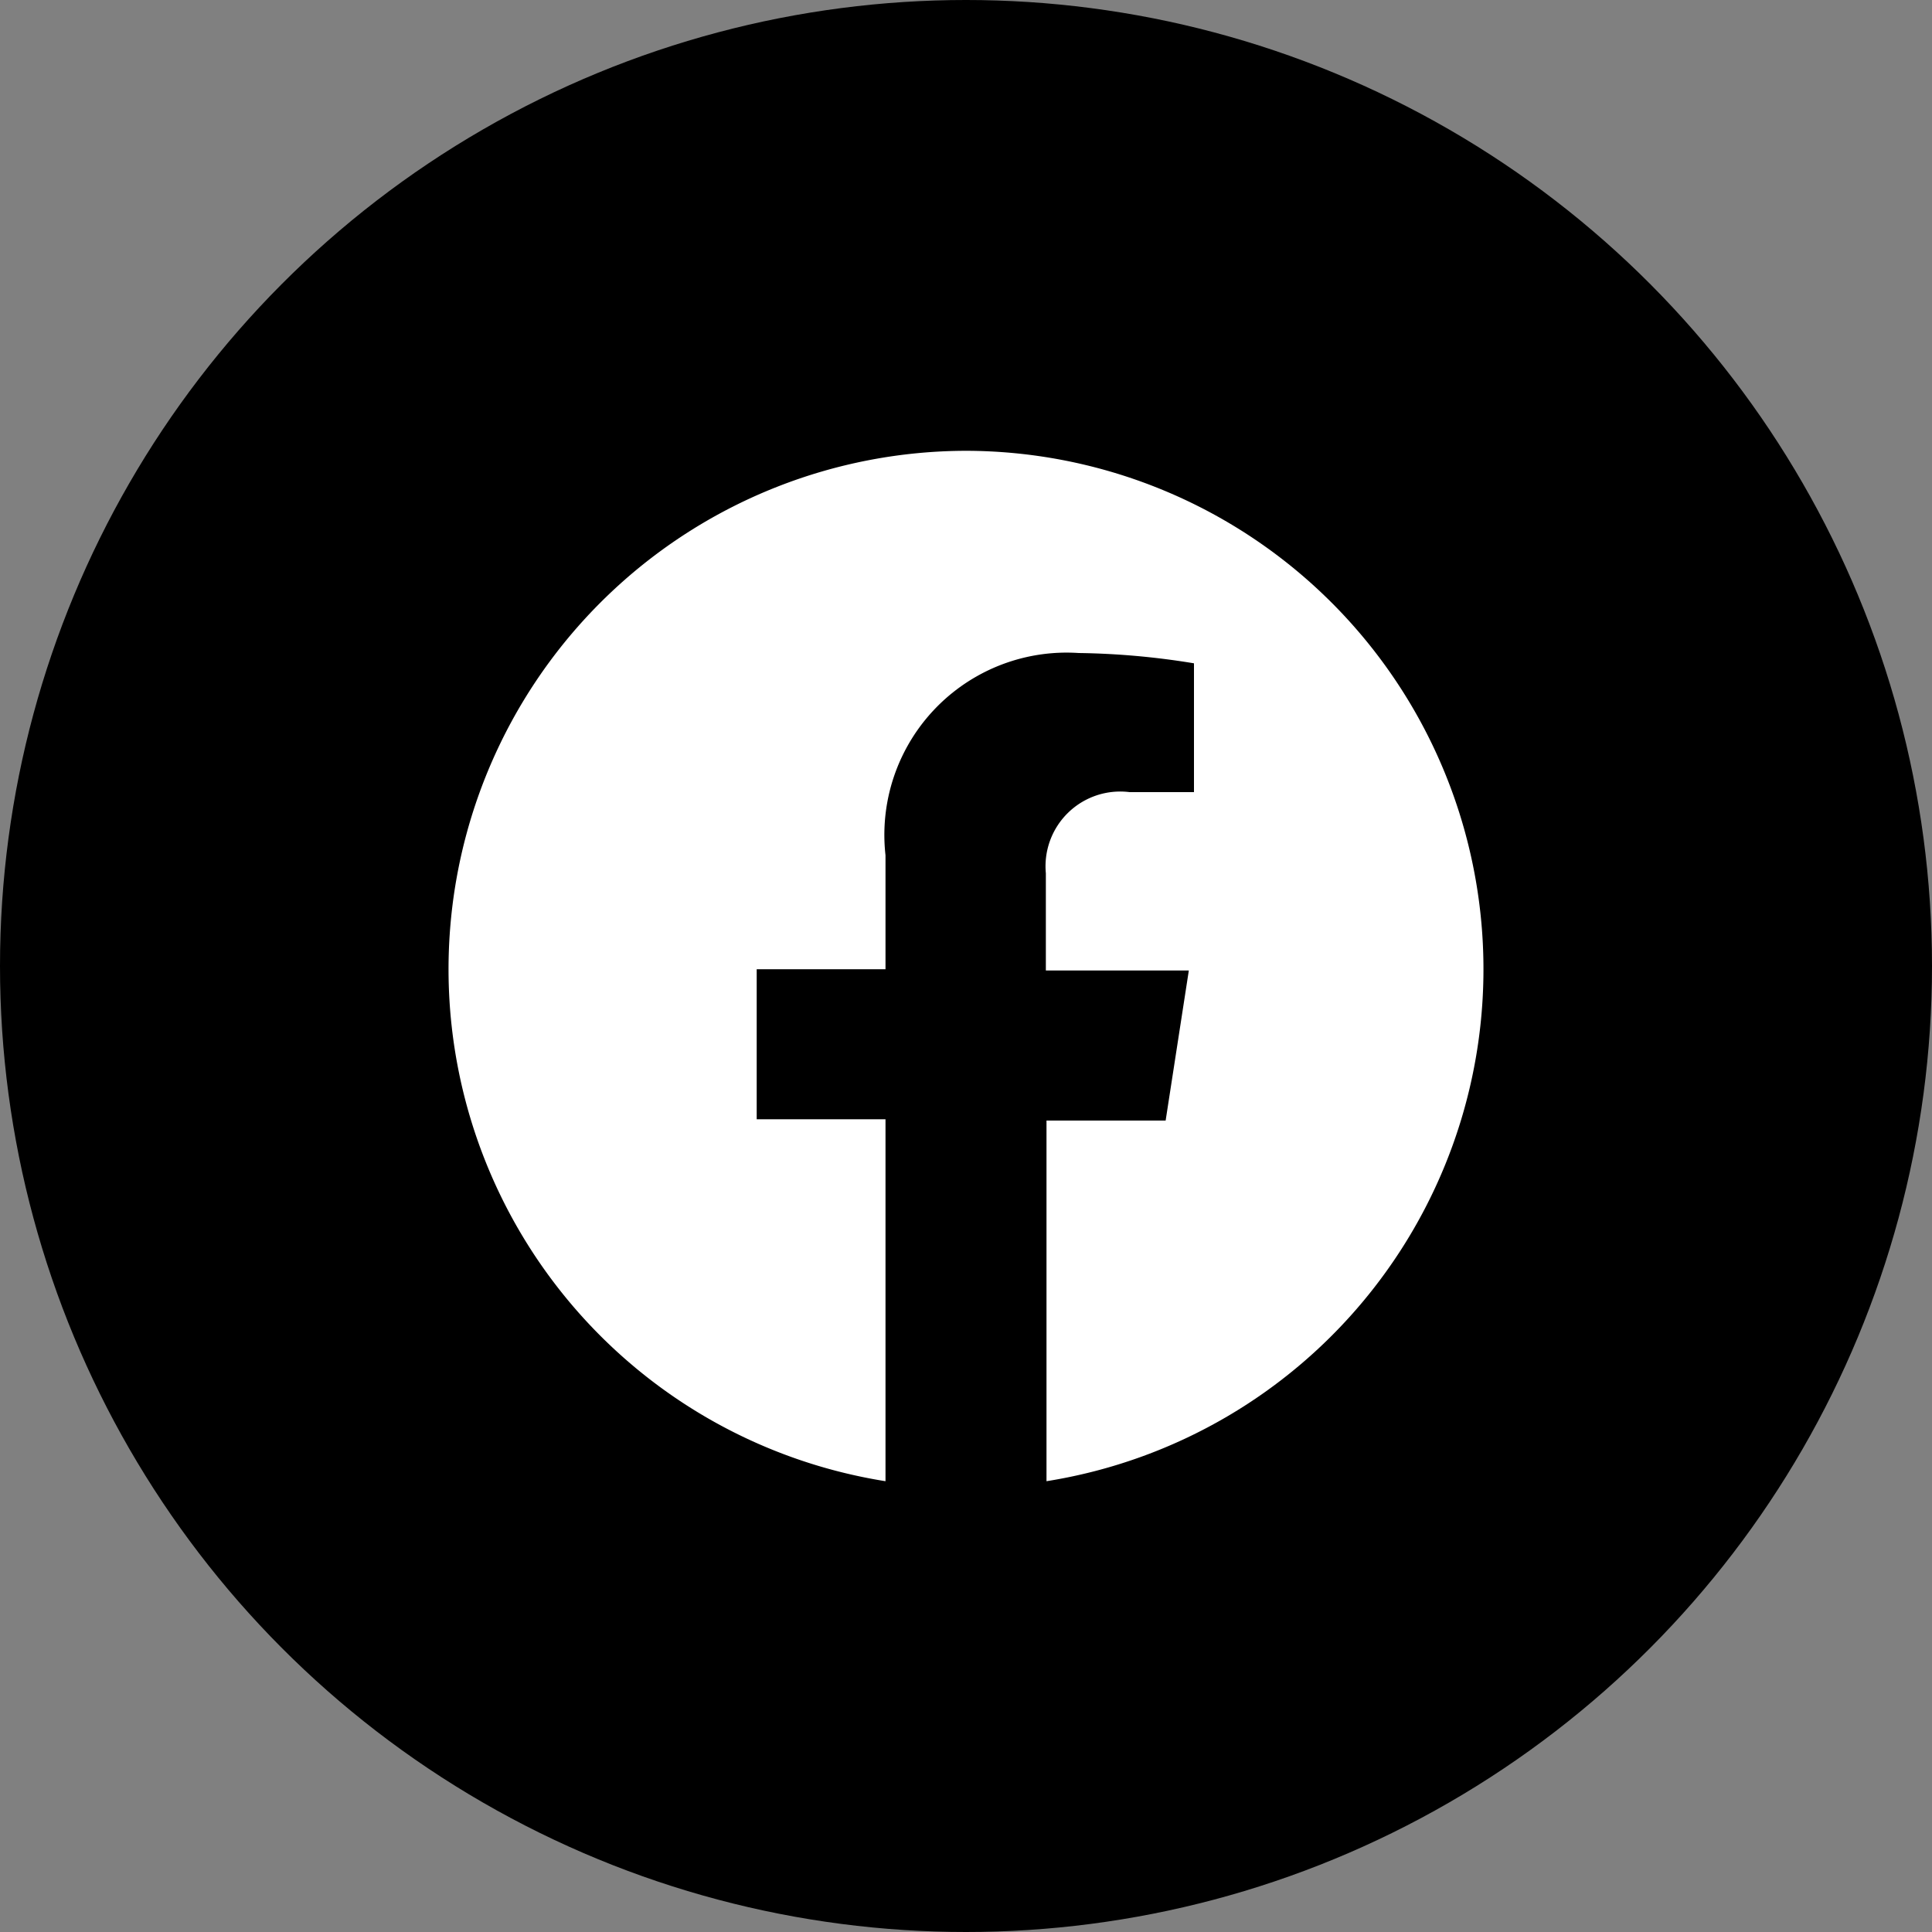 <svg viewBox="0 0 30 30" xmlns="http://www.w3.org/2000/svg"><rect x="0" y="0" width="30" height="30" fill="#808080" stroke="none"/><circle cx="15" cy="15" r="15"/><path d="m15 7a8.05 8.05 0 0 0 -1.25 16v-5.62h-2v-2.33h2v-1.77a2.83 2.83 0 0 1 3-3.14 11.92 11.92 0 0 1 1.79.16v2h-1a1.16 1.16 0 0 0 -1.3 1.26v1.51h2.22l-.36 2.33h-1.85v5.6a8.05 8.05 0 0 0 -1.25-16z" fill="#fff"/></svg>